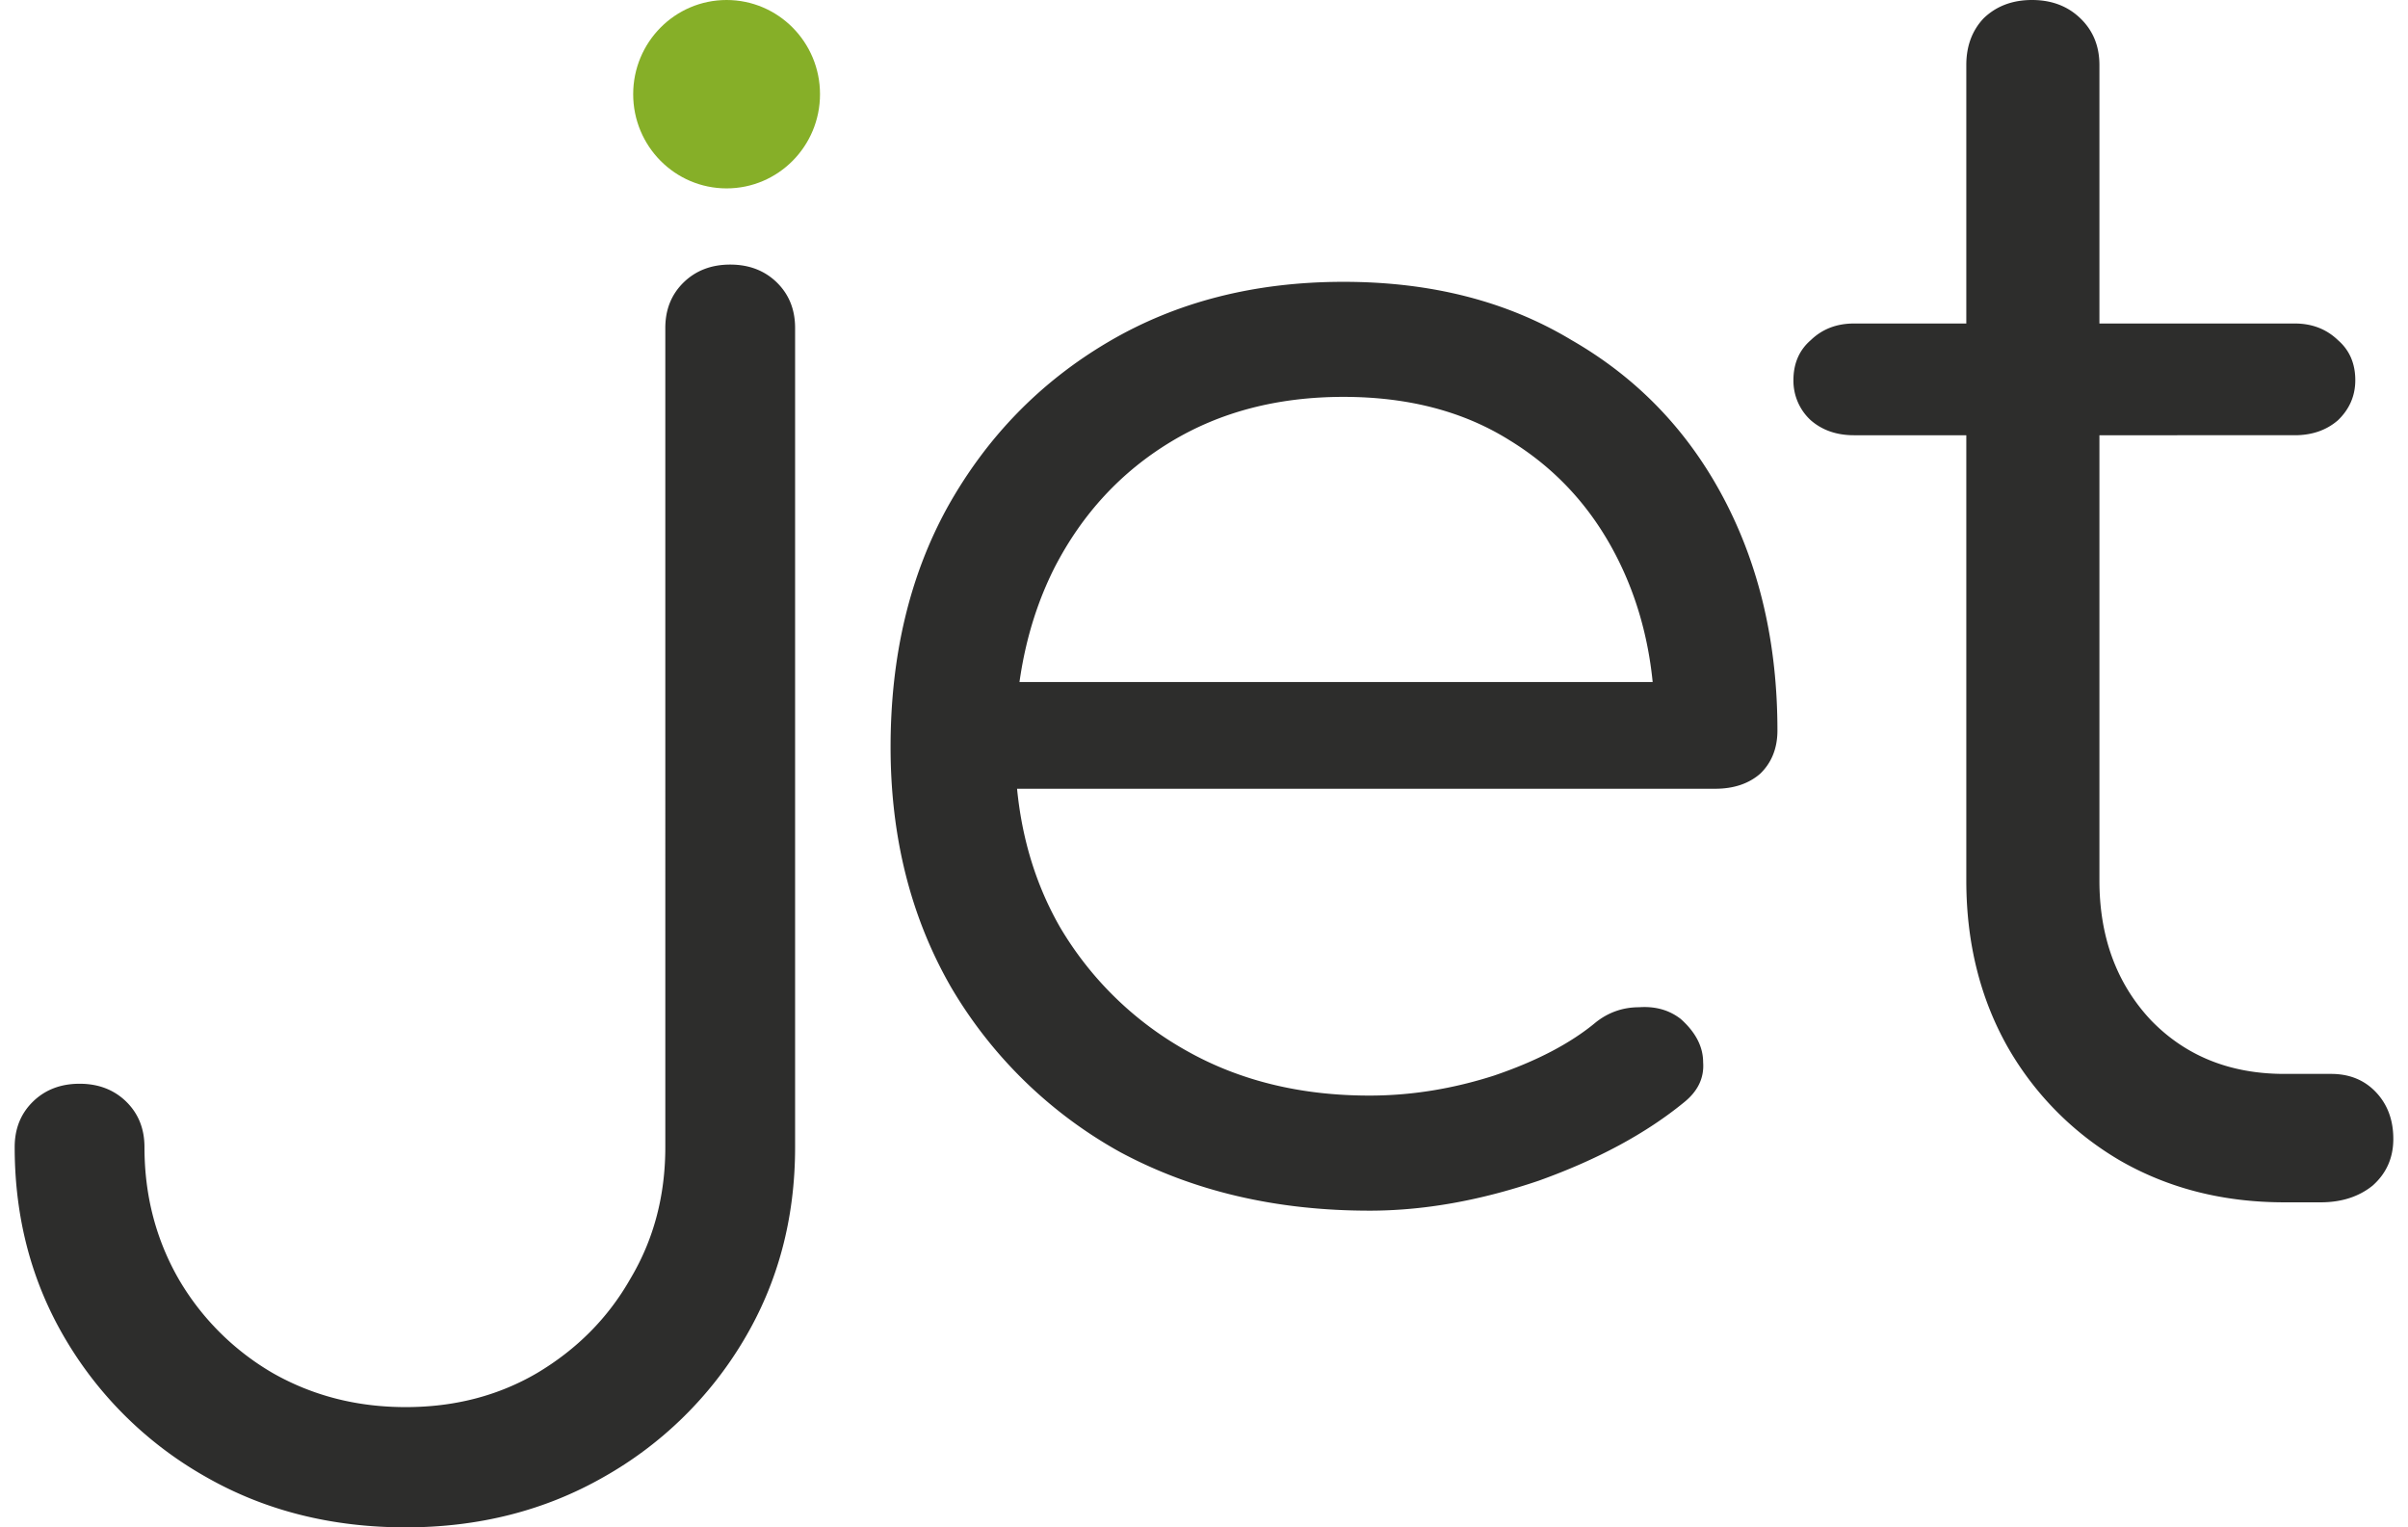 <svg width="82" height="52" fill="none" xmlns="http://www.w3.org/2000/svg"><g clip-path="url(#clip0)"><path d="M46.634 41.218c-3.179 0-6.005-.663-8.477-1.987a15.246 15.246 0 01-5.77-5.62c-1.373-2.385-2.06-5.11-2.06-8.176 0-3.104.648-5.83 1.943-8.176 1.334-2.384 3.16-4.258 5.475-5.62 2.315-1.363 4.984-2.044 8.006-2.044 2.983 0 5.573.662 7.77 1.987 2.238 1.287 3.965 3.085 5.181 5.393 1.217 2.31 1.825 4.94 1.825 7.892 0 .606-.196 1.098-.588 1.476-.393.34-.903.511-1.531.511h-25.02v-3.633H58.88l-2.531 1.76c.039-2.196-.373-4.164-1.237-5.905-.863-1.741-2.1-3.104-3.708-4.088-1.57-.984-3.454-1.476-5.652-1.476-2.237 0-4.2.511-5.887 1.533-1.688 1.022-3.002 2.441-3.944 4.258-.903 1.779-1.354 3.823-1.354 6.132 0 2.309.51 4.352 1.53 6.131a11.53 11.53 0 004.298 4.202c1.805 1.021 3.885 1.532 6.24 1.532 1.413 0 2.826-.227 4.239-.68 1.452-.493 2.61-1.098 3.473-1.818.432-.34.922-.51 1.472-.51.55-.038 1.02.094 1.413.397.51.454.765.946.765 1.476.04.53-.177.984-.648 1.363-1.295 1.06-2.943 1.949-4.945 2.668-2.001.681-3.924 1.022-5.769 1.022zM77.791 40.934c-2.08 0-3.944-.473-5.593-1.42a10.508 10.508 0 01-3.826-3.86c-.942-1.665-1.413-3.558-1.413-5.677V2.214c0-.643.196-1.173.589-1.59.431-.416.981-.624 1.648-.624.667 0 1.217.208 1.648.625.432.416.648.946.648 1.59v27.762c0 1.93.589 3.52 1.766 4.769 1.178 1.21 2.689 1.816 4.533 1.816h1.59c.628 0 1.138.209 1.53.625.393.416.589.946.589 1.59 0 .643-.236 1.173-.707 1.59-.47.378-1.06.567-1.766.567h-1.236zM63.133 14.818c-.59 0-1.08-.17-1.472-.511a1.826 1.826 0 01-.589-1.363c0-.567.196-1.022.589-1.362.392-.379.883-.568 1.472-.568h15.011c.589 0 1.08.19 1.472.568.393.34.589.795.589 1.362 0 .53-.196.984-.589 1.363-.392.34-.883.511-1.472.511H63.133zM13.816 52c-2.53 0-4.797-.572-6.8-1.715a12.92 12.92 0 01-4.76-4.647C1.087 43.683.5 41.488.5 39.054c0-.627.208-1.143.623-1.549.416-.405.945-.608 1.587-.608s1.171.203 1.587.608c.415.406.623.922.623 1.55 0 1.66.397 3.171 1.19 4.536a8.86 8.86 0 003.173 3.153c1.36.775 2.871 1.162 4.533 1.162 1.662 0 3.155-.387 4.477-1.162 1.36-.811 2.418-1.88 3.173-3.208.793-1.328 1.19-2.822 1.19-4.482V11.165c0-.627.208-1.143.623-1.549.416-.405.945-.608 1.587-.608s1.171.203 1.587.608c.415.406.623.922.623 1.55v27.889c0 2.434-.586 4.628-1.757 6.583a12.92 12.92 0 01-4.76 4.647C18.557 51.428 16.31 52 13.816 52z" fill="#2D2D2C"/><ellipse cx="24.743" cy="3.207" rx="3.181" ry="3.207" fill="#86AF28"/></g><defs><clipPath id="clip0"><path d="M.5 0h81v52H.5V0z" fill="#fff"/></clipPath></defs></svg>